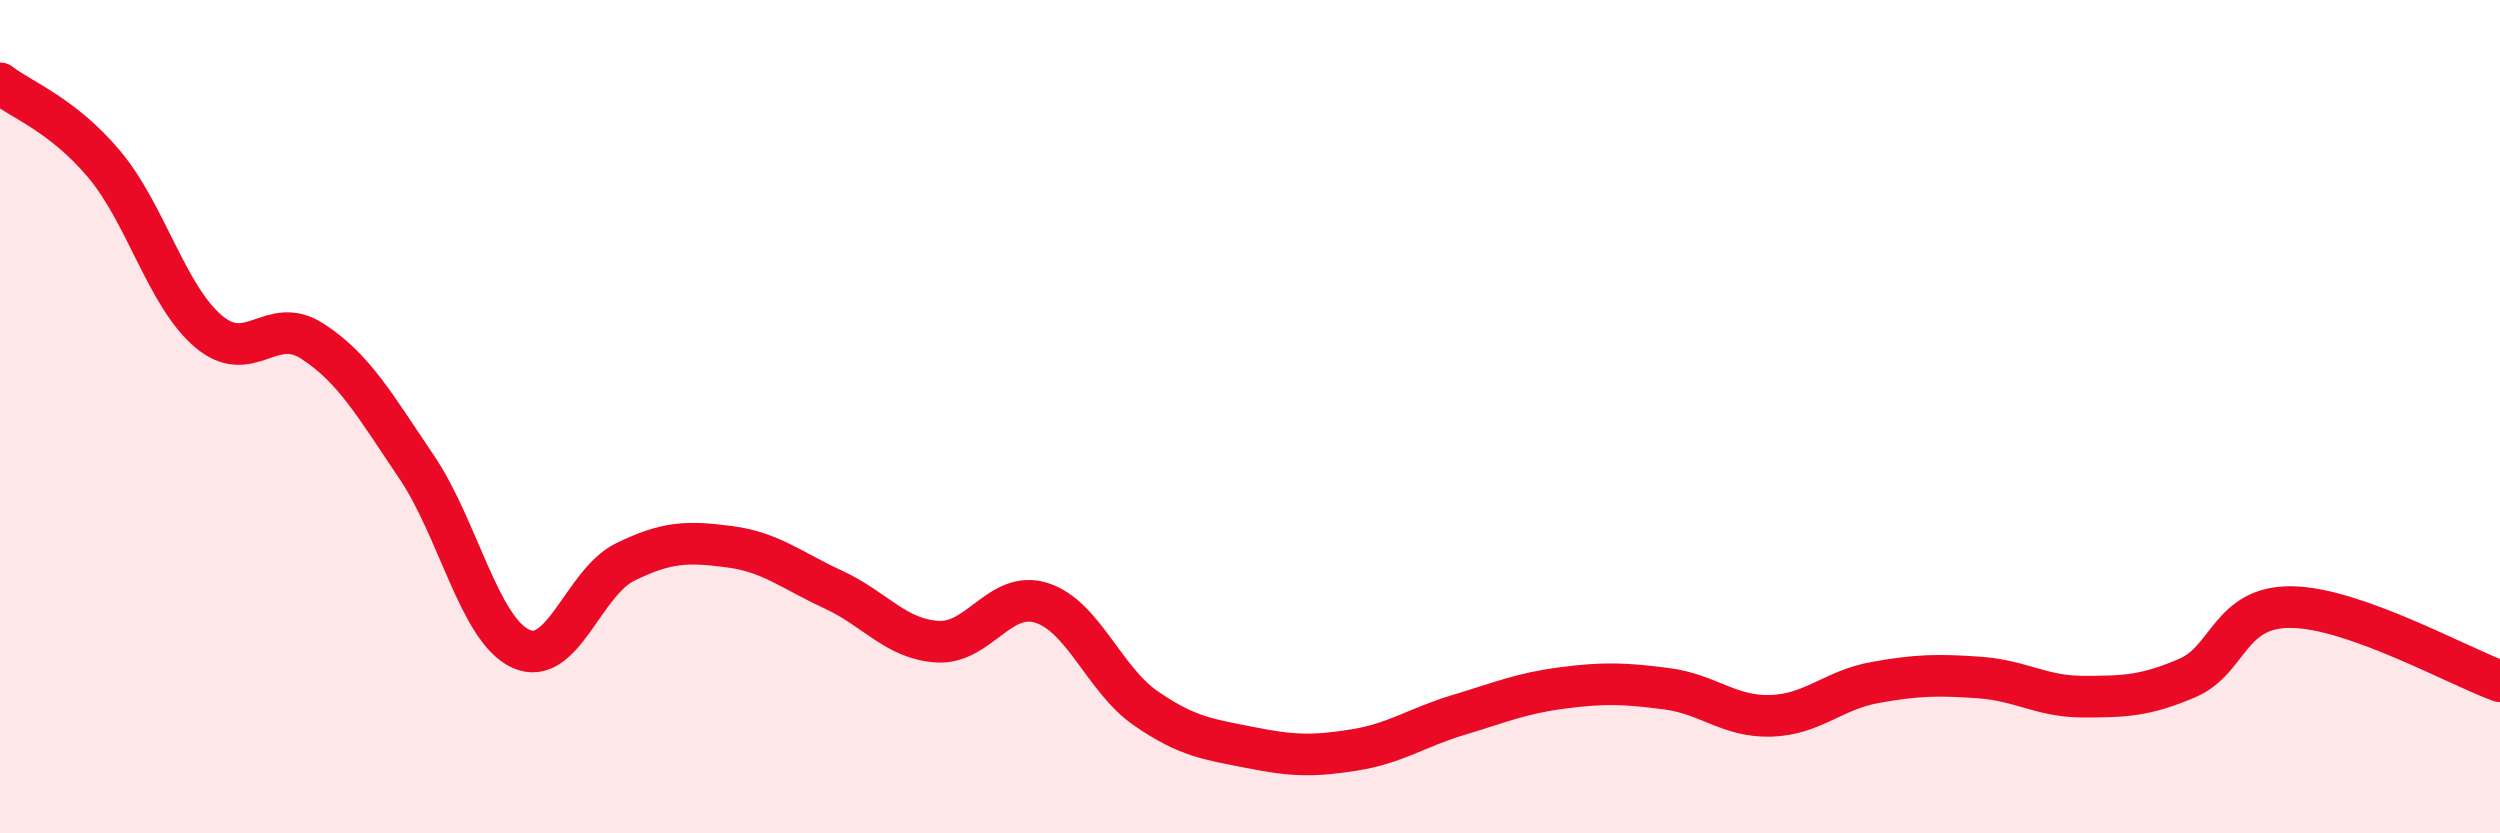 
    <svg width="60" height="20" viewBox="0 0 60 20" xmlns="http://www.w3.org/2000/svg">
      <path
        d="M 0,2 C 0.5,2.39 1.5,2.75 2.5,3.94 C 3.5,5.13 4,7.1 5,7.95 C 6,8.8 6.5,7.54 7.5,8.19 C 8.5,8.84 9,9.73 10,11.21 C 11,12.69 11.5,15.11 12.5,15.57 C 13.5,16.03 14,13.98 15,13.49 C 16,13 16.5,12.99 17.5,13.12 C 18.5,13.25 19,13.69 20,14.15 C 21,14.61 21.5,15.34 22.5,15.4 C 23.5,15.46 24,14.15 25,14.47 C 26,14.79 26.5,16.31 27.5,17 C 28.5,17.69 29,17.74 30,17.94 C 31,18.14 31.5,18.16 32.5,18 C 33.5,17.84 34,17.46 35,17.16 C 36,16.86 36.5,16.64 37.5,16.51 C 38.5,16.38 39,16.4 40,16.53 C 41,16.66 41.5,17.21 42.5,17.18 C 43.5,17.15 44,16.56 45,16.38 C 46,16.2 46.5,16.19 47.5,16.26 C 48.5,16.33 49,16.72 50,16.72 C 51,16.72 51.5,16.7 52.5,16.27 C 53.5,15.84 53.5,14.55 55,14.57 C 56.5,14.59 59,15.99 60,16.35L60 20L0 20Z"
        fill="#EB0A25"
        opacity="0.1"
        stroke-linecap="round"
        stroke-linejoin="round"
      />
      <path
        d="M 0,2 C 0.5,2.39 1.5,2.75 2.5,3.94 C 3.5,5.13 4,7.1 5,7.95 C 6,8.8 6.5,7.54 7.5,8.19 C 8.5,8.84 9,9.73 10,11.21 C 11,12.69 11.5,15.11 12.5,15.57 C 13.5,16.03 14,13.98 15,13.49 C 16,13 16.5,12.99 17.5,13.12 C 18.5,13.25 19,13.69 20,14.15 C 21,14.61 21.5,15.34 22.5,15.4 C 23.5,15.46 24,14.15 25,14.47 C 26,14.79 26.5,16.31 27.5,17 C 28.5,17.69 29,17.74 30,17.94 C 31,18.14 31.5,18.16 32.5,18 C 33.5,17.84 34,17.46 35,17.16 C 36,16.86 36.5,16.64 37.5,16.51 C 38.5,16.38 39,16.4 40,16.53 C 41,16.66 41.5,17.21 42.5,17.18 C 43.5,17.15 44,16.56 45,16.38 C 46,16.2 46.5,16.19 47.5,16.26 C 48.5,16.33 49,16.72 50,16.72 C 51,16.72 51.5,16.7 52.5,16.27 C 53.5,15.84 53.5,14.55 55,14.57 C 56.5,14.59 59,15.99 60,16.35"
        stroke="#EB0A25"
        stroke-width="1"
        fill="none"
        stroke-linecap="round"
        stroke-linejoin="round"
      />
    </svg>
  